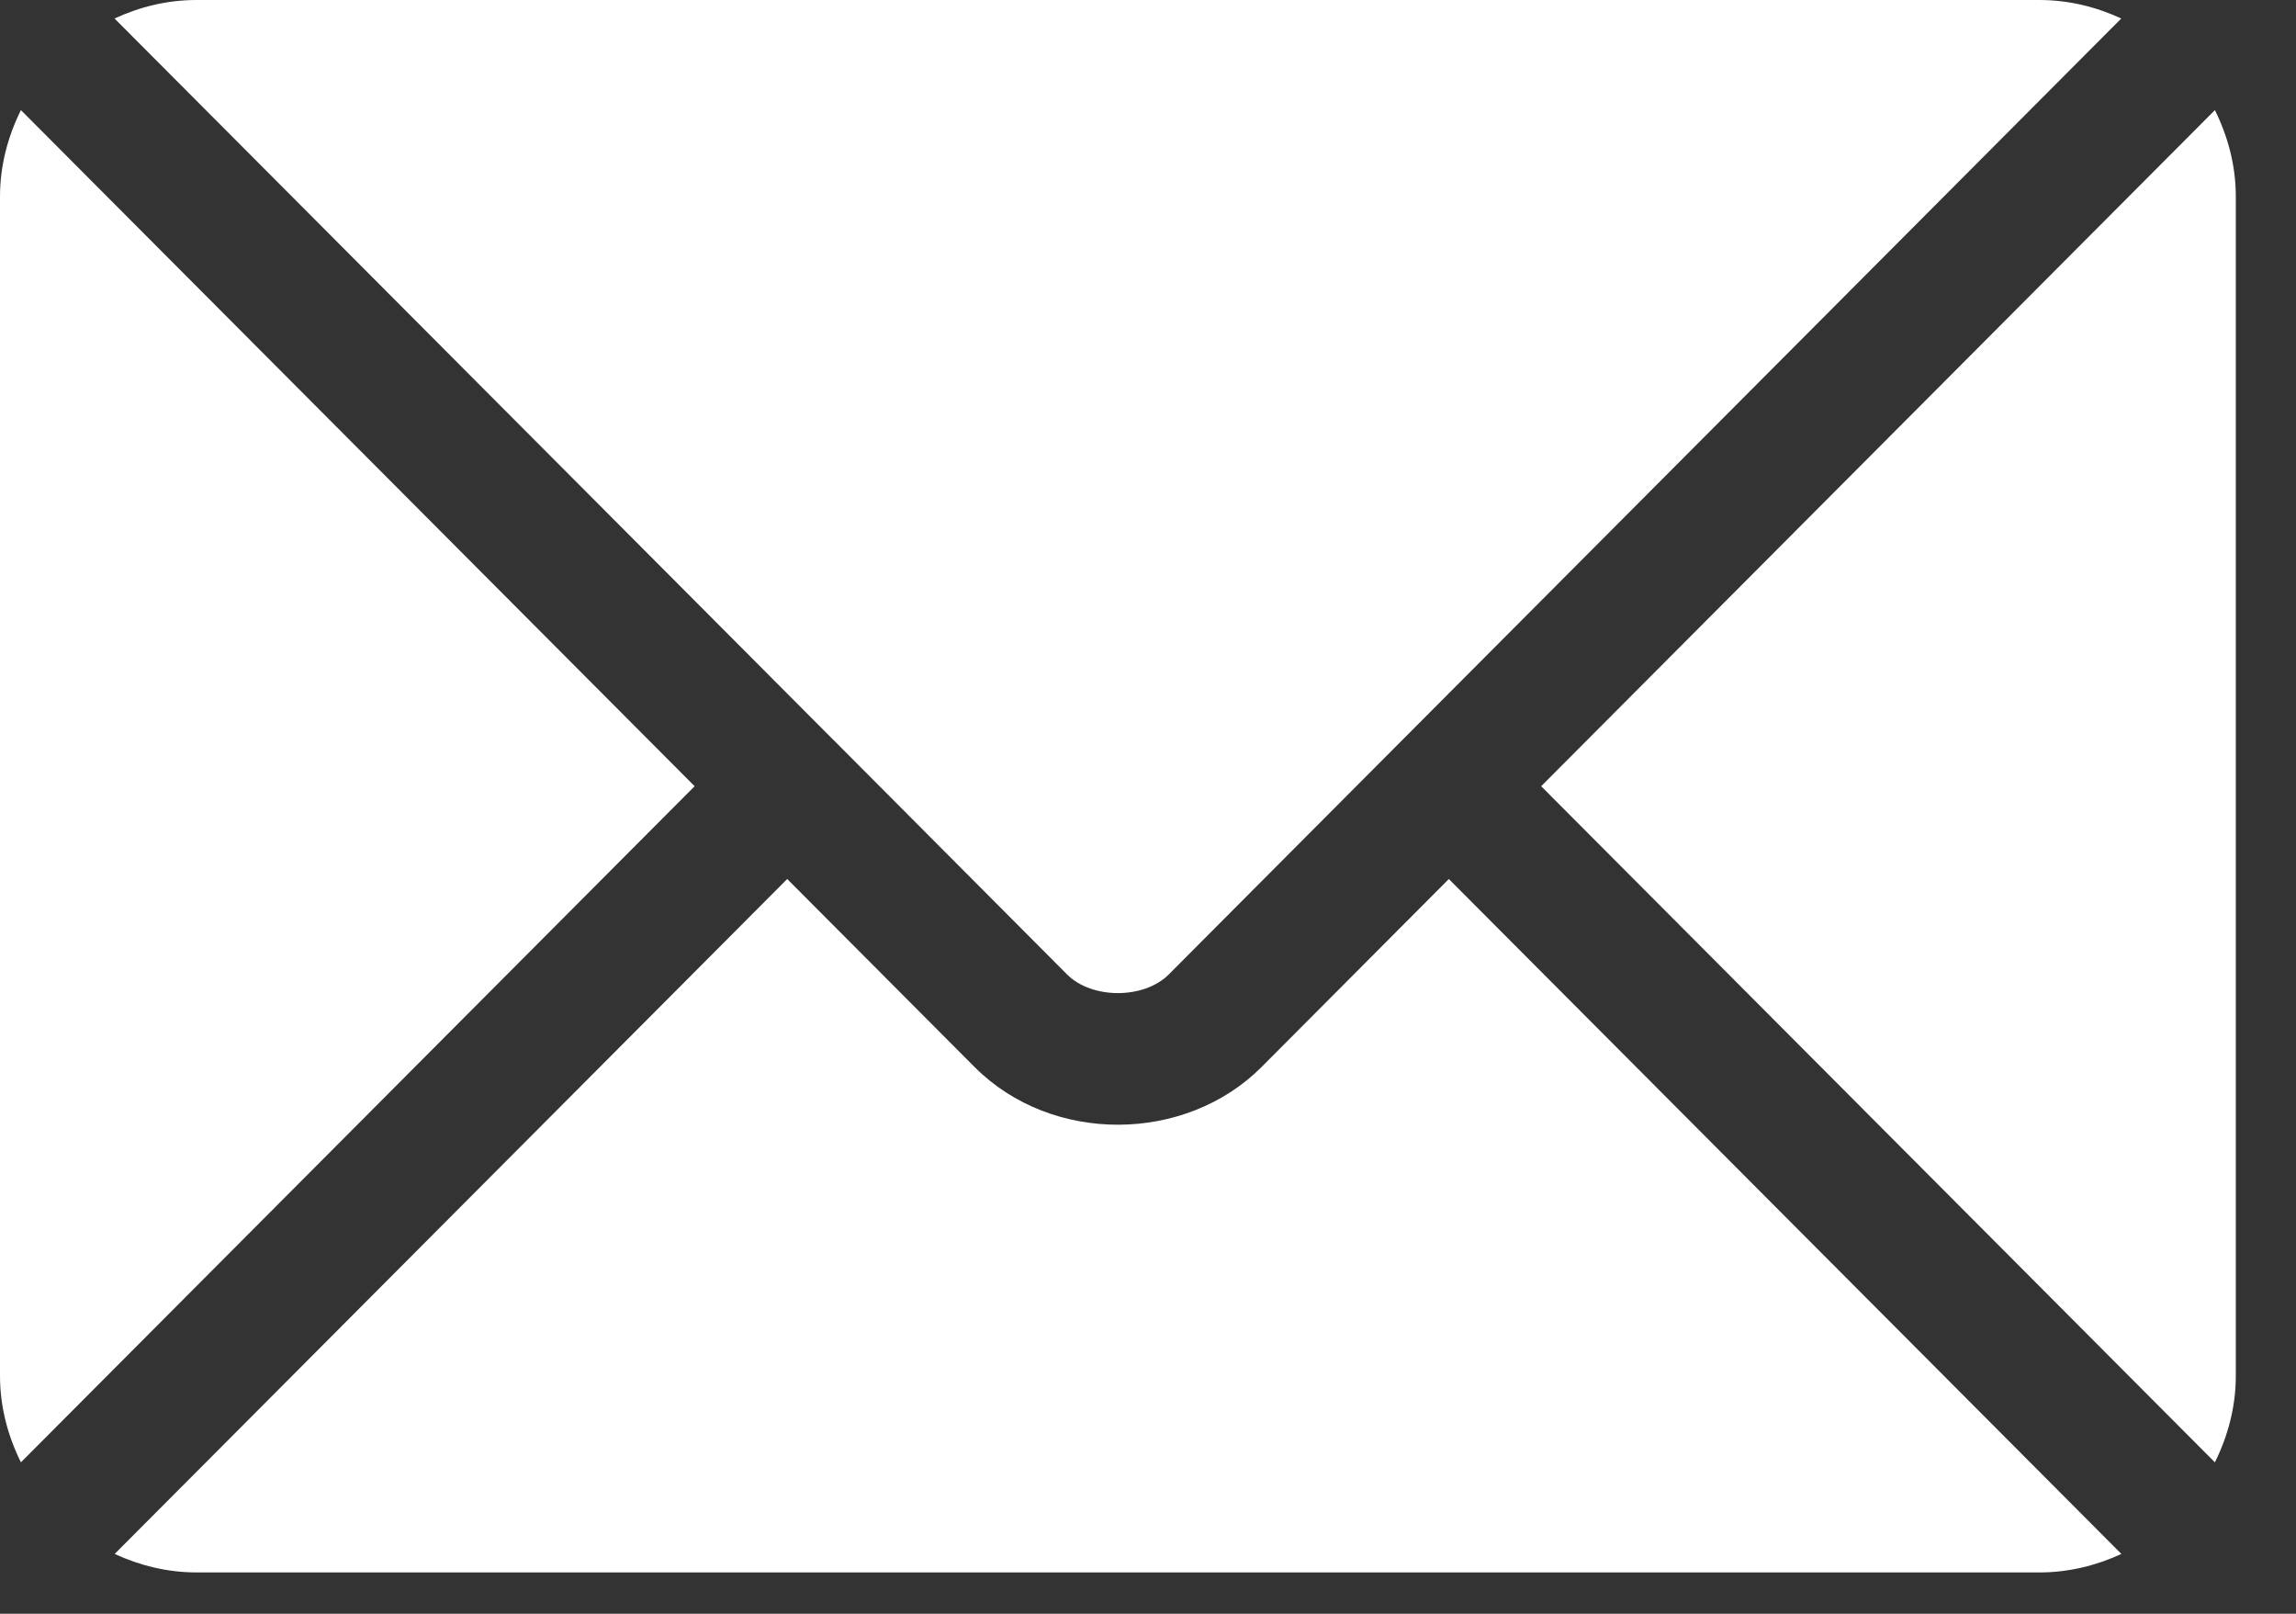 <svg width="37" height="26" viewBox="0 0 37 26" fill="none" xmlns="http://www.w3.org/2000/svg">
<rect x="0" y="0" width="37" height="26" fill="#333333" stroke="none"/>
<path d="M23.348 14.162L20.331 17.19C19.107 18.418 16.954 18.444 15.704 17.19L12.686 14.162L1.848 25.036C2.251 25.222 2.696 25.334 3.169 25.334H32.865C33.338 25.334 33.783 25.222 34.186 25.036L23.348 14.162Z" fill="white"/>
<path d="M32.863 0H3.167C2.694 0 2.249 0.111 1.846 0.298L13.427 11.918C13.428 11.919 13.429 11.919 13.43 11.919C13.43 11.92 13.43 11.921 13.431 11.921L17.196 15.7C17.596 16.1 18.434 16.1 18.834 15.7L22.599 11.922C22.599 11.922 22.6 11.92 22.601 11.919C22.601 11.919 22.602 11.919 22.603 11.918L34.184 0.298C33.781 0.111 33.336 0 32.863 0ZM0.337 1.774C0.128 2.196 0 2.665 0 3.167V22.167C0 22.669 0.128 23.137 0.337 23.56L11.194 12.667L0.337 1.774ZM35.693 1.774L24.836 12.667L35.693 23.56C35.902 23.138 36.03 22.669 36.03 22.167V3.167C36.03 2.665 35.902 2.196 35.693 1.774Z" fill="white"/>
</svg>
